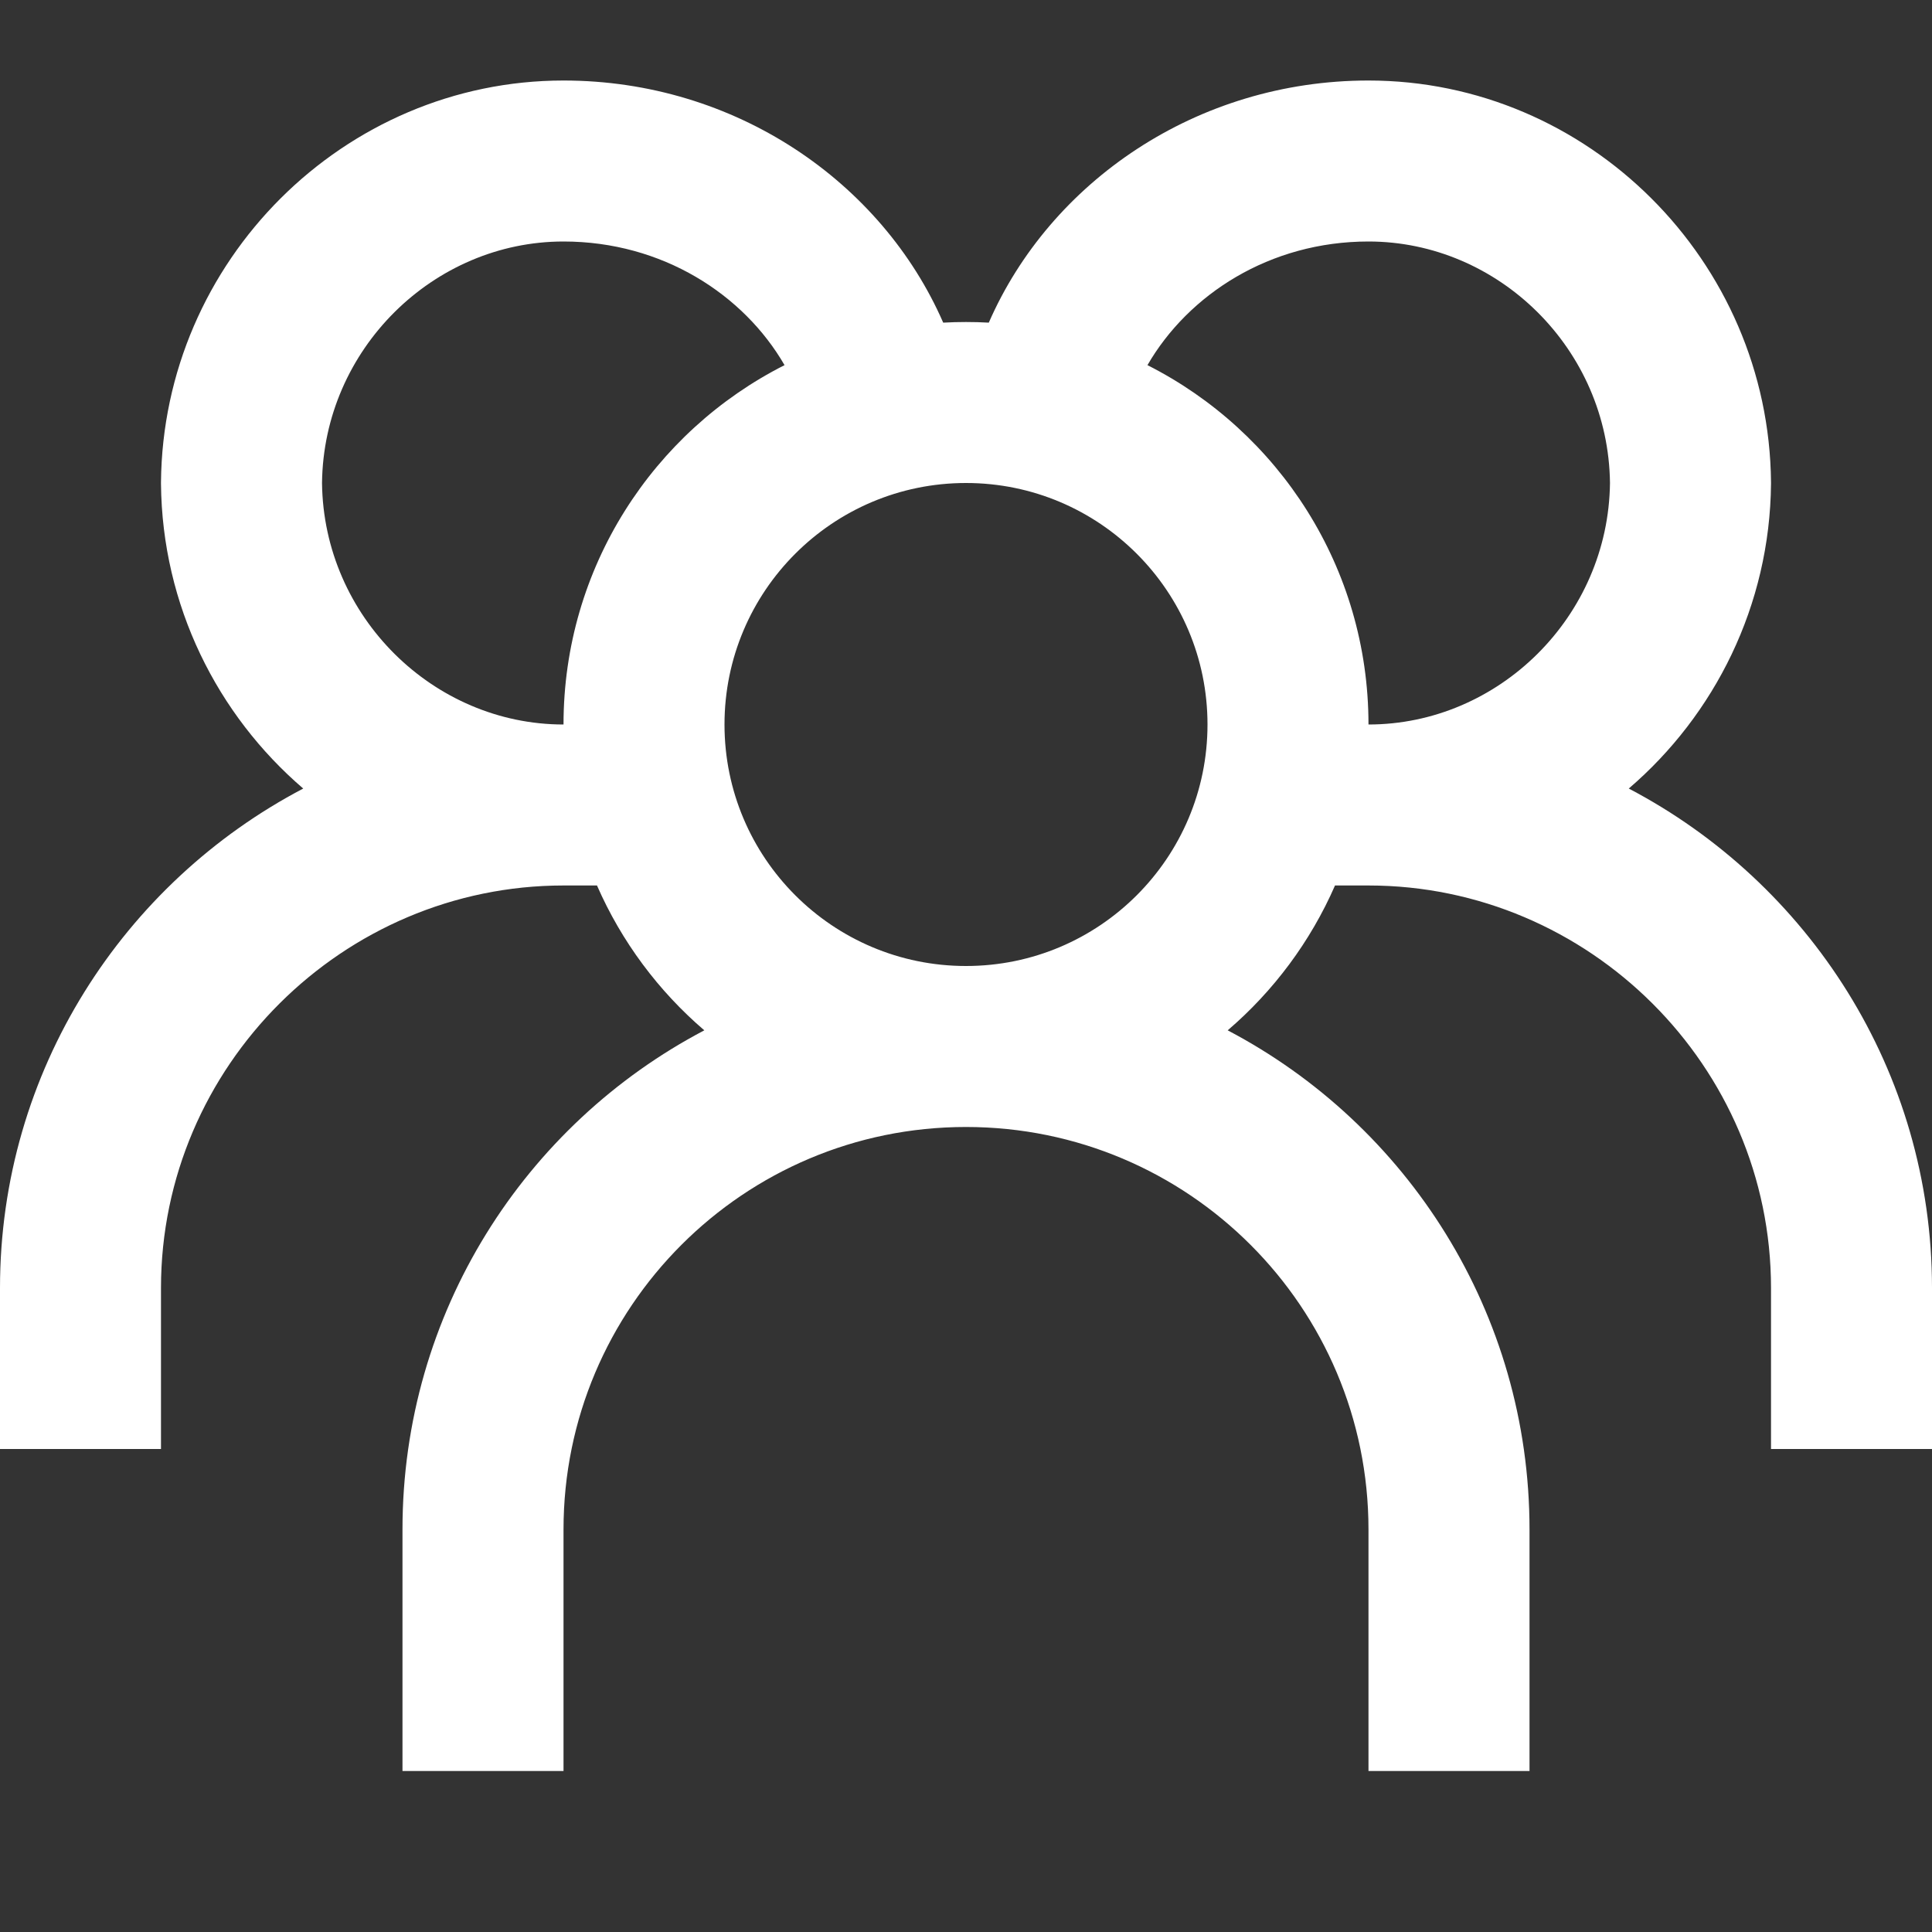 <svg width="40" height="40" viewBox="0 0 40 40" fill="none" xmlns="http://www.w3.org/2000/svg">
<rect x="0" y="0" width="40" height="40" fill="#333333" stroke="none"/>
<g id=" User / group">
<path id="Vector" fill-rule="evenodd" clip-rule="evenodd" d="M11.667 1.667C7.122 1.667 3.374 5.398 3.333 9.985L3.333 10L3.333 10.015C3.356 12.537 4.499 14.8 6.278 16.326C2.561 18.275 0 22.172 0 26.667V30H3.333V26.667C3.333 22.069 7.103 18.333 11.667 18.333H12.36C12.868 19.495 13.632 20.518 14.582 21.332C10.867 23.283 8.333 27.179 8.333 31.667V36.667H11.667V31.667C11.667 27.064 15.398 23.333 20 23.333C24.602 23.333 28.333 27.064 28.333 31.667V36.667H31.667V31.667C31.667 27.179 29.133 23.283 25.418 21.332C26.368 20.518 27.132 19.495 27.64 18.333H28.333C32.897 18.333 36.667 22.069 36.667 26.667V30H40V26.667C40 22.172 37.439 18.275 33.722 16.326C35.501 14.8 36.644 12.537 36.667 10.015L36.667 10L36.667 9.985C36.626 5.398 32.877 1.667 28.333 1.667C24.776 1.667 21.742 3.769 20.472 6.68C20.316 6.671 20.158 6.667 20 6.667C19.842 6.667 19.684 6.671 19.528 6.68C18.258 3.769 15.224 1.667 11.667 1.667ZM16.243 7.56C15.399 6.098 13.713 5 11.667 5C8.975 5 6.699 7.23 6.667 10C6.699 12.77 8.975 15 11.667 15C11.667 11.749 13.528 8.933 16.243 7.56ZM28.333 15C28.333 11.749 26.472 8.933 23.757 7.56C24.602 6.098 26.287 5 28.333 5C31.025 5 33.301 7.23 33.333 10C33.301 12.77 31.025 15 28.333 15ZM20 20C22.761 20 25 17.761 25 15C25 12.239 22.761 10 20 10C17.239 10 15 12.239 15 15C15 17.761 17.239 20 20 20Z" fill="white"/>
</g>
</svg>
